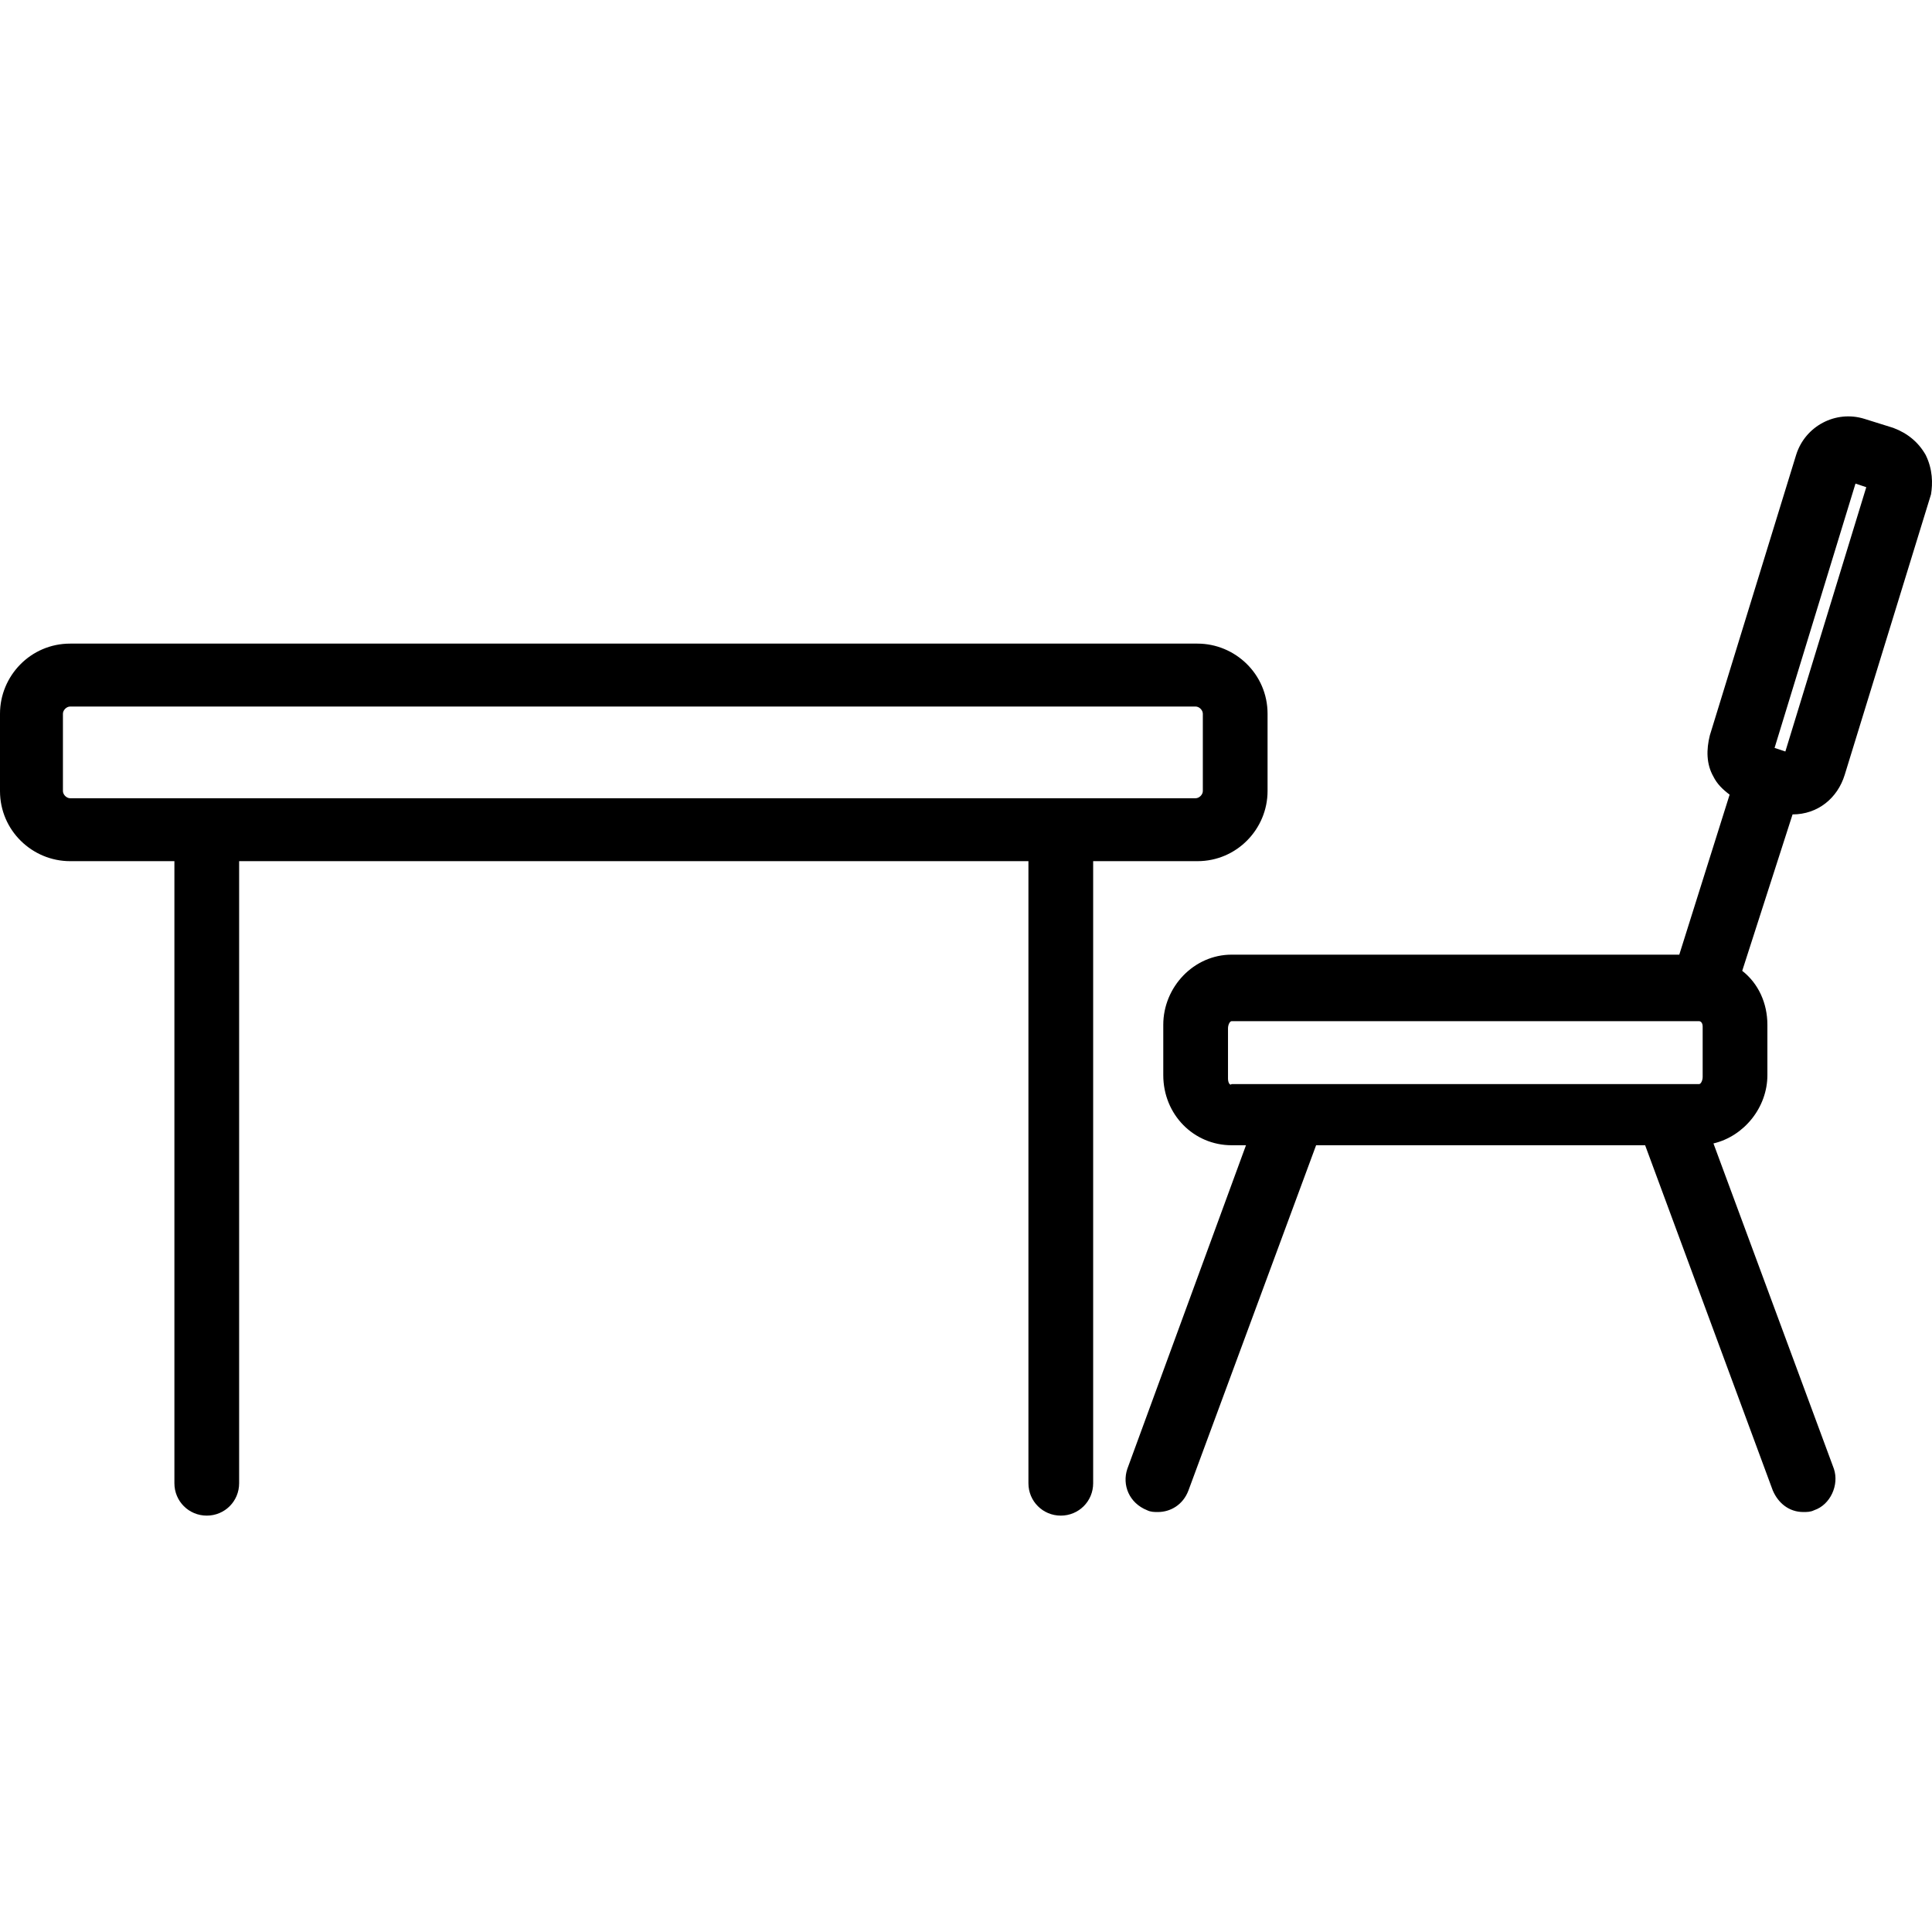 <?xml version="1.0" encoding="iso-8859-1"?>
<!-- Generator: Adobe Illustrator 19.0.0, SVG Export Plug-In . SVG Version: 6.00 Build 0)  -->
<svg version="1.1" id="Capa_1" xmlns="http://www.w3.org/2000/svg" xmlns:xlink="http://www.w3.org/1999/xlink" x="0px" y="0px"
	 viewBox="0 0 429.822 429.822" style="enable-background:new 0 0 429.822 429.822;" xml:space="preserve">
<g>
	<g>
		<path d="M266.4,143.188H15.6c-8.8,0-15.6,7.2-15.6,15.6v17.2c0,8.8,7.2,15.6,15.6,15.6h23.2v138.4c0,4,3.2,7.2,7.2,7.2
			s7.2-3.2,7.2-7.2v-138.4h175.6v138.4c0,4,3.2,7.2,7.2,7.2s7.2-3.2,7.2-7.2v-138.4h23.2c8.8,0,15.6-7.2,15.6-15.6v-17.2
			C282,149.988,274.8,143.188,266.4,143.188z M267.6,175.988c0,0.8-0.8,1.6-1.6,1.6H15.6c-0.8,0-1.6-0.8-1.6-1.6v-17.2
			c0-0.8,0.8-1.6,1.6-1.6H266c0.8,0,1.6,0.8,1.6,1.6V175.988z"/>
	</g>
</g>
<g>
	<g>
		<path d="M428.4,101.188c-1.6-2.8-4-4.8-7.2-6l-6.4-2c-6.4-2-13.2,1.6-15.2,8l-19.2,62.4c-0.8,3.2-0.8,6.4,0.8,9.2
			c0.8,1.6,2,2.8,3.6,4l-11.2,35.6H274c-8.4,0-15.2,7.2-15.2,15.6v11.2c0,8.8,6.8,15.6,15.2,15.6h3.2l-26.4,72
			c-1.2,3.6,0.4,7.6,4.4,9.2c0.8,0.4,1.6,0.4,2.4,0.4c2.8,0,5.6-1.6,6.8-4.8l28.4-76.8H366l28.4,76.8c1.2,2.8,3.6,4.8,6.8,4.8
			c0.8,0,1.6,0,2.4-0.4c3.6-1.2,5.6-5.6,4.4-9.2l-26.8-72.4c6.8-1.6,12-8,12-15.2v-11.2c0-4.8-2-9.2-5.6-12l11.2-34.8
			c5.6,0,10-3.6,11.6-8.8l19.2-62.4C430,107.587,430,104.388,428.4,101.188z M378.8,239.587c0,0.8-0.4,1.6-0.8,1.6H274
			c-0.4,0.4-0.8-0.4-0.8-1.2v-11.2c0-0.8,0.4-1.6,0.8-1.6h102.8c0.4,0,0.8,0,1.2,0s0.8,0.4,0.8,1.2V239.587z M397.2,167.188
			l-2.4-0.8l18-58.8l2.4,0.8L397.2,167.188z"/>
	</g>
</g>
<g>
</g>
<g>
</g>
<g>
</g>
<g>
</g>
<g>
</g>
<g>
</g>
<g>
</g>
<g>
</g>
<g>
</g>
<g>
</g>
<g>
</g>
<g>
</g>
<g>
</g>
<g>
</g>
<g>
</g>
</svg>
